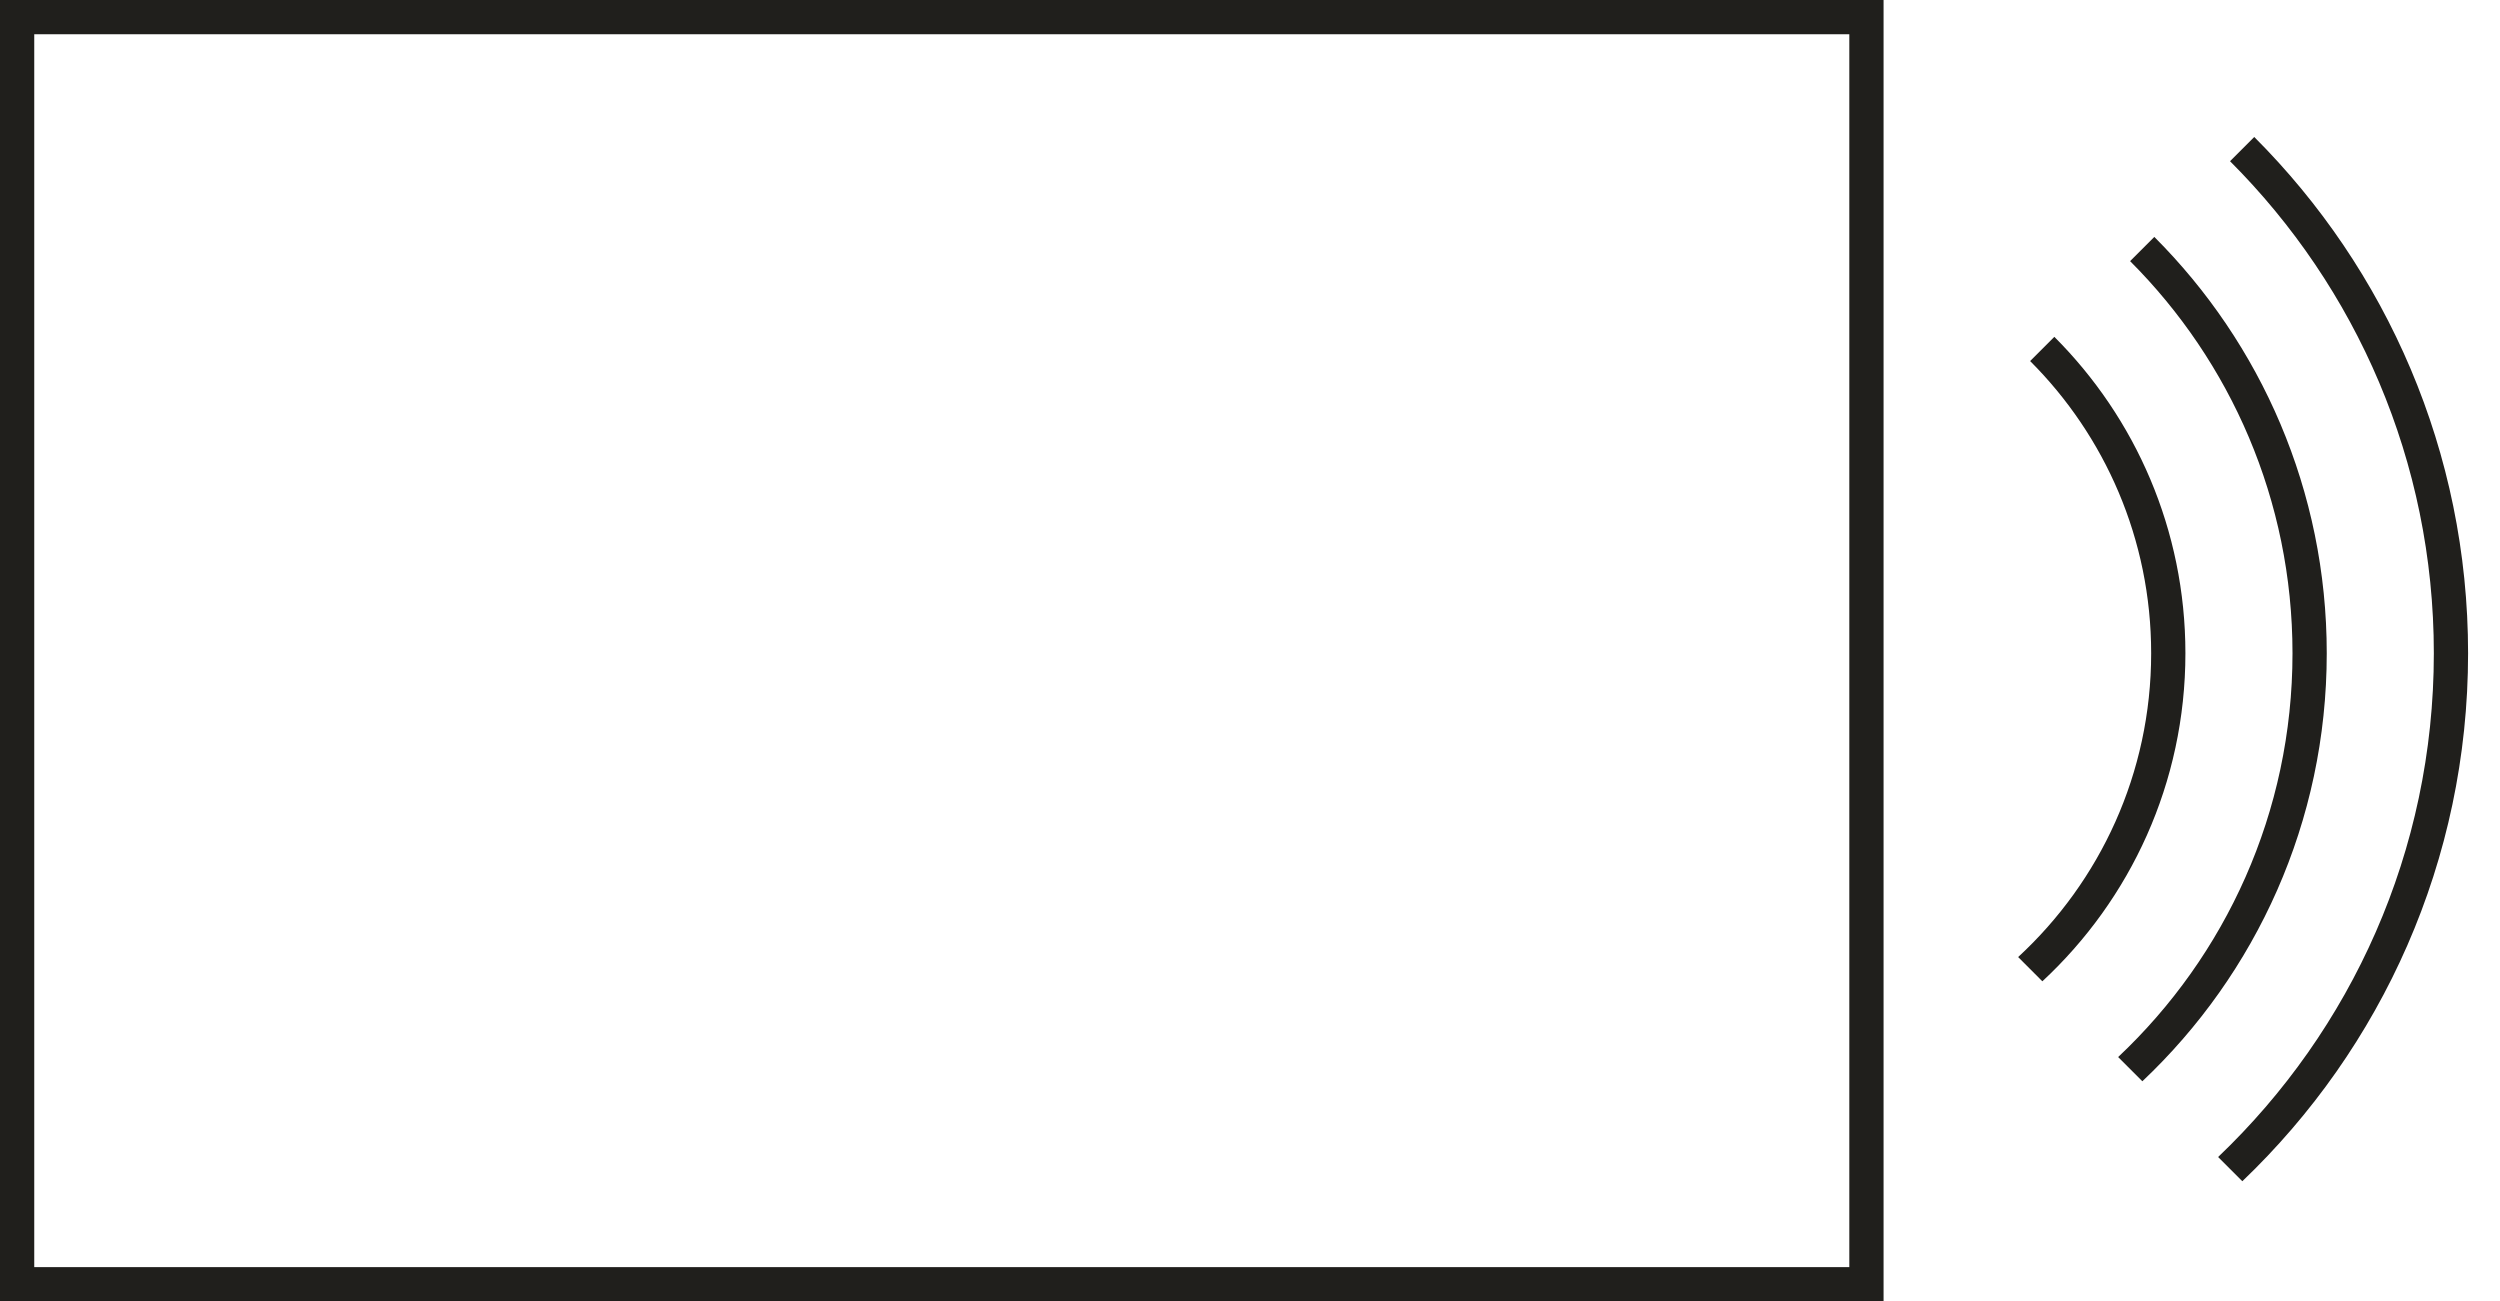 <svg width="73" height="38" viewBox="0 0 73 38" fill="none" xmlns="http://www.w3.org/2000/svg">
<rect x="0.5" y="0.5" width="54" height="37" stroke="#201F1C"/>
<path fill-rule="evenodd" clip-rule="evenodd" d="M65.824 4L65.117 4.707C68.794 8.385 71.068 13.465 71.068 19.076C71.068 24.863 68.65 30.084 64.769 33.785L65.476 34.492C69.538 30.61 72.068 25.139 72.068 19.076C72.068 13.189 69.682 7.859 65.824 4ZM62.906 6.918L62.199 7.625C65.129 10.556 66.941 14.604 66.941 19.076C66.941 23.723 64.984 27.913 61.85 30.866L62.557 31.573C65.873 28.439 67.941 23.999 67.941 19.076C67.941 14.328 66.017 10.03 62.906 6.918ZM59.28 10.543L59.987 9.836C62.352 12.201 63.814 15.468 63.814 19.076C63.814 22.86 62.207 26.267 59.637 28.654L58.93 27.946C61.318 25.741 62.814 22.583 62.814 19.076C62.814 15.744 61.464 12.727 59.28 10.543Z" fill="#201F1C"/>
</svg>
